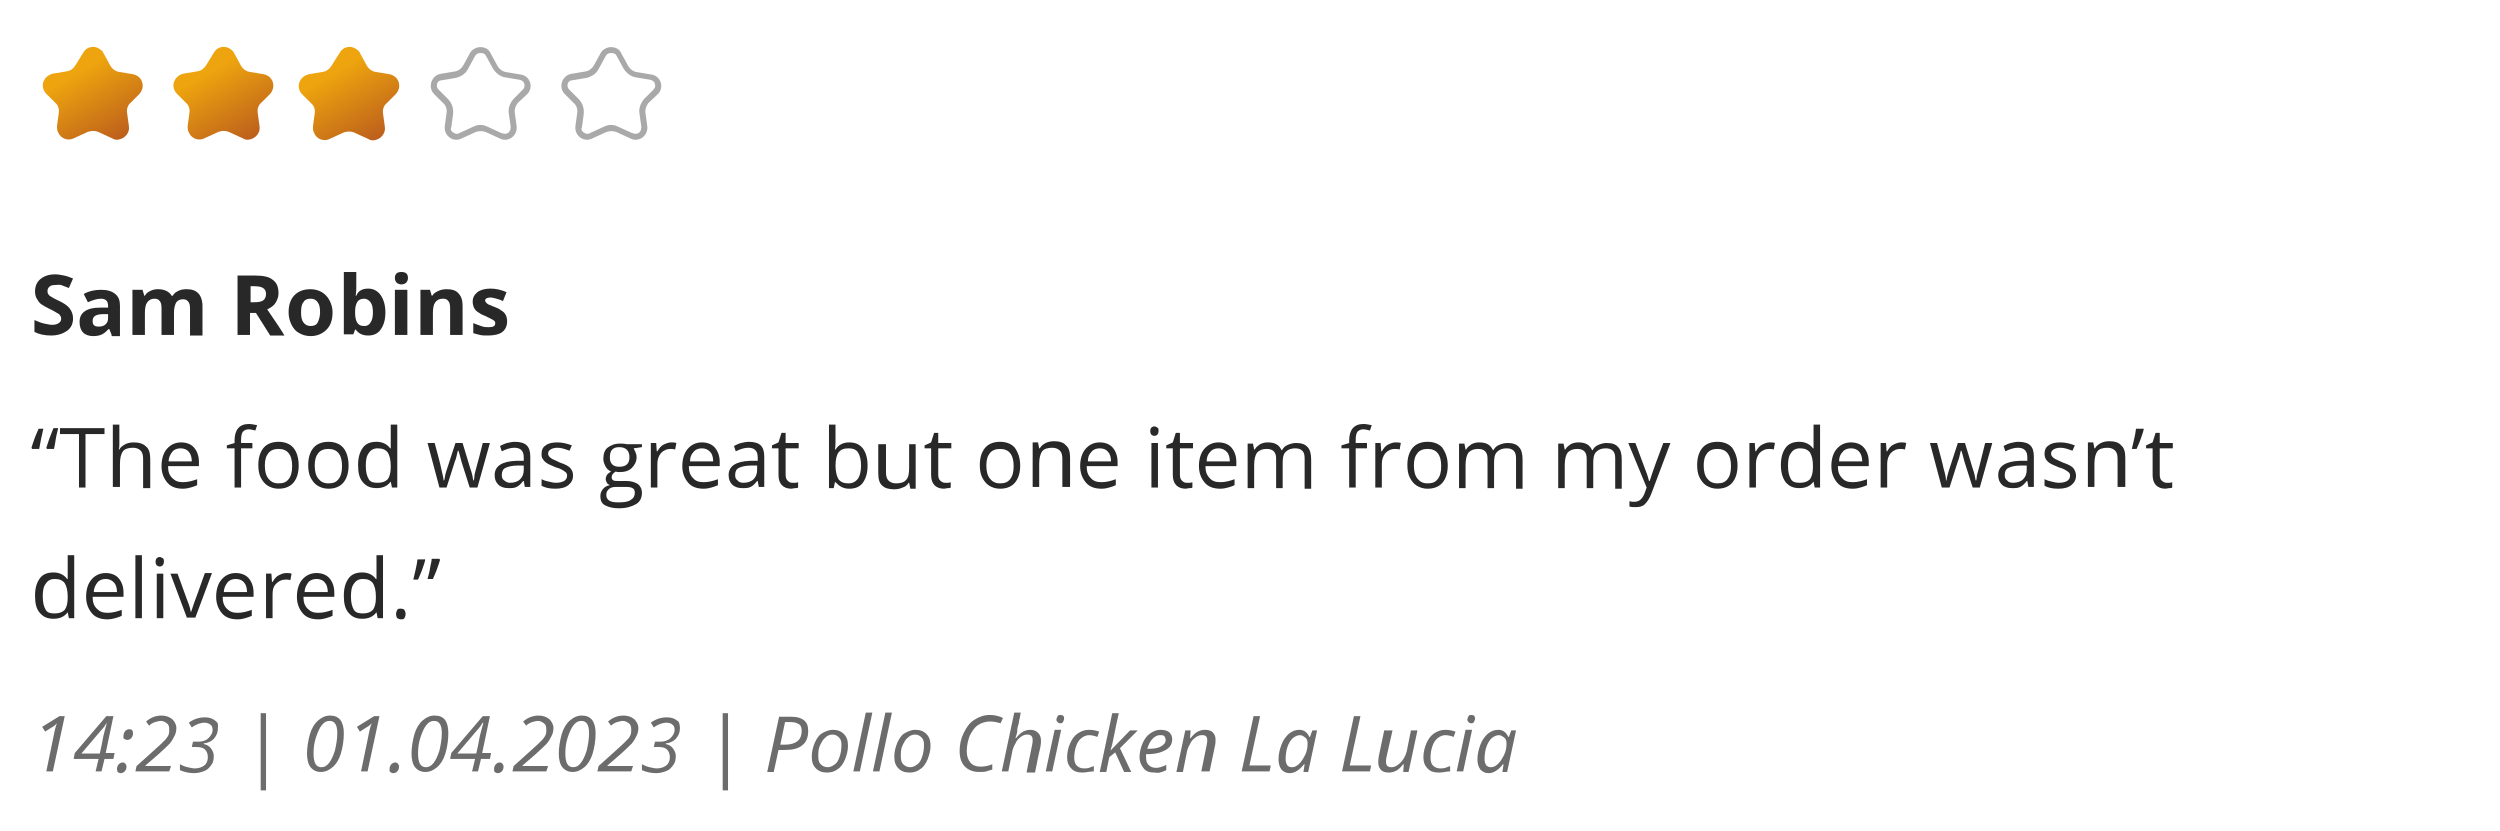 <?xml version="1.0" encoding="UTF-8"?> <svg xmlns="http://www.w3.org/2000/svg" xmlns:xlink="http://www.w3.org/1999/xlink" version="1.1" id="Layer_1" x="0px" y="0px" viewBox="0 0 421 140" style="enable-background:new 0 0 421 140;" xml:space="preserve"> <style type="text/css"> .st0{enable-background:new ;} .st1{fill:#282828;} .st2{fill:#6C6C6C;} .st3{fill:none;} .st4{fill:#A9A9A9;} .st5{fill:url(#Polygon_7_00000171721531244131701280000009067070372332430271_);} .st6{fill:url(#Polygon_10_00000067939612239107107830000010829319505327233720_);} .st7{fill:url(#Polygon_11_00000149379052396980488780000008367236244983720608_);} </style> <g class="st0"> <path class="st1" d="M5.4,75.6l-0.1-0.2c0.1-0.4,0.3-0.9,0.5-1.5s0.5-1.2,0.7-1.7h0.8c-0.3,1.2-0.5,2.3-0.7,3.4H5.4z M7.9,75.6 l-0.1-0.2c0.3-1,0.7-2.1,1.2-3.3h0.8c-0.1,0.5-0.3,1.1-0.4,1.8c-0.1,0.7-0.2,1.2-0.3,1.7H7.9z"></path> <path class="st1" d="M14.5,82.1h-1.2v-9h-3.2v-1h7.5v1h-3.2V82.1z"></path> <path class="st1" d="M24.1,82.1v-4.8c0-0.6-0.1-1.1-0.4-1.4s-0.7-0.5-1.3-0.5c-0.8,0-1.4,0.2-1.7,0.6s-0.5,1.1-0.5,2.1v3.9H19V71.5 h1.1v3.2c0,0.4,0,0.7-0.1,1h0.1c0.2-0.4,0.5-0.6,1-0.9c0.4-0.2,0.9-0.3,1.4-0.3c0.9,0,1.6,0.2,2.1,0.7c0.5,0.4,0.7,1.1,0.7,2.1v4.9 H24.1z"></path> <path class="st1" d="M30.8,82.3c-1.1,0-2-0.3-2.6-1s-1-1.6-1-2.8c0-1.2,0.3-2.2,0.9-2.9s1.4-1.1,2.4-1.1c0.9,0,1.7,0.3,2.2,0.9 c0.5,0.6,0.8,1.4,0.8,2.4v0.7h-5.2c0,0.9,0.2,1.5,0.7,2s1,0.7,1.8,0.7c0.8,0,1.6-0.2,2.4-0.5v1c-0.4,0.2-0.8,0.3-1.1,0.4 C31.7,82.2,31.3,82.3,30.8,82.3z M30.4,75.5c-0.6,0-1.1,0.2-1.4,0.6s-0.6,0.9-0.6,1.6h3.9c0-0.7-0.2-1.3-0.5-1.6 C31.5,75.7,31,75.5,30.4,75.5z"></path> <path class="st1" d="M42.5,75.5h-1.9v6.6h-1.1v-6.6h-1.3V75l1.3-0.4v-0.4c0-1.8,0.8-2.8,2.4-2.8c0.4,0,0.9,0.1,1.4,0.2l-0.3,0.9 c-0.4-0.1-0.8-0.2-1.1-0.2c-0.4,0-0.7,0.1-1,0.4c-0.2,0.3-0.3,0.7-0.3,1.4v0.5h1.9V75.5z"></path> <path class="st1" d="M50.3,78.4c0,1.2-0.3,2.2-0.9,2.9c-0.6,0.7-1.5,1-2.5,1c-0.7,0-1.3-0.2-1.8-0.5s-0.9-0.8-1.2-1.4 s-0.4-1.3-0.4-2.1c0-1.2,0.3-2.2,0.9-2.9c0.6-0.7,1.5-1,2.5-1c1,0,1.9,0.3,2.5,1S50.3,77.2,50.3,78.4z M44.6,78.4 c0,1,0.2,1.7,0.6,2.2s0.9,0.8,1.7,0.8s1.3-0.2,1.7-0.7c0.4-0.5,0.6-1.2,0.6-2.2c0-1-0.2-1.7-0.6-2.2c-0.4-0.5-1-0.7-1.7-0.7 c-0.7,0-1.3,0.2-1.7,0.7S44.6,77.4,44.6,78.4z"></path> <path class="st1" d="M58.7,78.4c0,1.2-0.3,2.2-0.9,2.9c-0.6,0.7-1.5,1-2.5,1c-0.7,0-1.3-0.2-1.8-0.5s-0.9-0.8-1.2-1.4 s-0.4-1.3-0.4-2.1c0-1.2,0.3-2.2,0.9-2.9c0.6-0.7,1.5-1,2.5-1c1,0,1.9,0.3,2.5,1S58.7,77.2,58.7,78.4z M53,78.4 c0,1,0.2,1.7,0.6,2.2s0.9,0.8,1.7,0.8s1.3-0.2,1.7-0.7c0.4-0.5,0.6-1.2,0.6-2.2c0-1-0.2-1.7-0.6-2.2c-0.4-0.5-1-0.7-1.7-0.7 c-0.7,0-1.3,0.2-1.7,0.7S53,77.4,53,78.4z"></path> <path class="st1" d="M65.8,81.1L65.8,81.1c-0.6,0.8-1.4,1.1-2.4,1.1c-1,0-1.7-0.3-2.3-1s-0.8-1.6-0.8-2.9s0.3-2.2,0.8-2.9 s1.3-1,2.3-1c1,0,1.8,0.4,2.3,1.1h0.1l0-0.5l0-0.5v-3h1.1v10.6H66L65.8,81.1z M63.6,81.3c0.8,0,1.3-0.2,1.7-0.6 c0.3-0.4,0.5-1.1,0.5-2v-0.2c0-1.1-0.2-1.8-0.5-2.3c-0.4-0.5-0.9-0.7-1.7-0.7c-0.7,0-1.2,0.3-1.5,0.8c-0.4,0.5-0.5,1.2-0.5,2.2 c0,1,0.2,1.7,0.5,2.2S62.9,81.3,63.6,81.3z"></path> <path class="st1" d="M79.1,82.1l-1.4-4.4c-0.1-0.3-0.2-0.9-0.5-1.8h-0.1c-0.2,0.8-0.3,1.4-0.5,1.8l-1.4,4.4H74l-2-7.5h1.2 c0.5,1.9,0.9,3.3,1.1,4.3s0.4,1.6,0.4,2h0.1c0.1-0.3,0.1-0.6,0.2-1c0.1-0.4,0.2-0.7,0.3-1l1.4-4.3h1.2l1.3,4.3 c0.3,0.8,0.4,1.4,0.5,2h0.1c0-0.2,0.1-0.4,0.1-0.8s0.6-2.2,1.4-5.5h1.2l-2.1,7.5H79.1z"></path> <path class="st1" d="M88.4,82.1l-0.2-1.1h-0.1c-0.4,0.5-0.7,0.8-1.1,1c-0.4,0.2-0.8,0.2-1.4,0.2c-0.7,0-1.3-0.2-1.7-0.6 s-0.6-0.9-0.6-1.6c0-1.5,1.2-2.3,3.6-2.4l1.3,0v-0.5c0-0.6-0.1-1-0.4-1.3c-0.3-0.3-0.7-0.4-1.2-0.4c-0.6,0-1.3,0.2-2.1,0.6 l-0.3-0.9c0.4-0.2,0.8-0.4,1.2-0.5s0.9-0.2,1.3-0.2c0.9,0,1.6,0.2,2,0.6s0.6,1,0.6,1.9v5.1H88.4z M85.9,81.3c0.7,0,1.3-0.2,1.7-0.6 s0.6-0.9,0.6-1.6v-0.7l-1.1,0c-0.9,0-1.6,0.2-2,0.4c-0.4,0.2-0.6,0.6-0.6,1.2c0,0.4,0.1,0.7,0.4,0.9S85.4,81.3,85.9,81.3z"></path> <path class="st1" d="M96.5,80.1c0,0.7-0.3,1.2-0.8,1.6s-1.2,0.6-2.2,0.6c-1,0-1.8-0.2-2.3-0.5v-1.1c0.4,0.2,0.7,0.3,1.2,0.4 s0.8,0.2,1.2,0.2c0.6,0,1-0.1,1.4-0.3c0.3-0.2,0.5-0.5,0.5-0.9c0-0.3-0.1-0.5-0.4-0.7c-0.3-0.2-0.7-0.5-1.5-0.7 c-0.7-0.3-1.2-0.5-1.5-0.7c-0.3-0.2-0.5-0.4-0.7-0.7s-0.2-0.5-0.2-0.9c0-0.6,0.2-1.1,0.7-1.4c0.5-0.4,1.2-0.5,2-0.5 c0.8,0,1.6,0.2,2.4,0.5l-0.4,0.9c-0.8-0.3-1.4-0.5-2-0.5c-0.5,0-0.9,0.1-1.2,0.3s-0.4,0.4-0.4,0.7c0,0.2,0.1,0.4,0.2,0.5 s0.3,0.3,0.5,0.4s0.7,0.3,1.3,0.6c0.9,0.3,1.5,0.6,1.8,1S96.5,79.6,96.5,80.1z"></path> <path class="st1" d="M108.1,74.6v0.7l-1.4,0.2c0.1,0.2,0.2,0.4,0.3,0.6c0.1,0.3,0.2,0.5,0.2,0.9c0,0.7-0.3,1.3-0.8,1.8 s-1.2,0.7-2.1,0.7c-0.2,0-0.4,0-0.6-0.1c-0.5,0.3-0.7,0.6-0.7,1c0,0.2,0.1,0.4,0.3,0.5c0.2,0.1,0.5,0.1,0.9,0.1h1.3 c0.8,0,1.4,0.2,1.9,0.5c0.4,0.3,0.7,0.8,0.7,1.5c0,0.8-0.3,1.5-1,1.9c-0.7,0.4-1.6,0.7-2.9,0.7c-1,0-1.7-0.2-2.3-0.5 s-0.8-0.9-0.8-1.5c0-0.5,0.1-0.8,0.4-1.2s0.7-0.6,1.2-0.7c-0.2-0.1-0.4-0.2-0.5-0.4s-0.2-0.4-0.2-0.6c0-0.3,0.1-0.5,0.2-0.7 s0.4-0.4,0.7-0.6c-0.4-0.2-0.7-0.4-0.9-0.8s-0.4-0.8-0.4-1.3c0-0.8,0.2-1.5,0.7-1.9c0.5-0.4,1.2-0.7,2.1-0.7c0.4,0,0.7,0,1.1,0.1 H108.1z M102.1,83.4c0,0.4,0.2,0.7,0.5,0.9s0.8,0.3,1.5,0.3c1,0,1.7-0.1,2.1-0.4c0.5-0.3,0.7-0.7,0.7-1.2c0-0.4-0.1-0.7-0.4-0.8 c-0.3-0.2-0.7-0.2-1.4-0.2h-1.4c-0.5,0-0.9,0.1-1.2,0.4S102.1,82.9,102.1,83.4z M102.7,77c0,0.5,0.1,0.9,0.4,1.2s0.7,0.4,1.2,0.4 c1.1,0,1.7-0.5,1.7-1.6c0-1.1-0.6-1.7-1.7-1.7c-0.5,0-0.9,0.1-1.2,0.4S102.7,76.5,102.7,77z"></path> <path class="st1" d="M113,74.5c0.3,0,0.6,0,0.9,0.1l-0.2,1.1c-0.3-0.1-0.6-0.1-0.8-0.1c-0.6,0-1.1,0.2-1.6,0.7 c-0.4,0.5-0.6,1.1-0.6,1.8v4h-1.1v-7.5h0.9l0.1,1.4h0.1c0.3-0.5,0.6-0.9,1-1.1S112.6,74.5,113,74.5z"></path> <path class="st1" d="M118.5,82.3c-1.1,0-2-0.3-2.6-1c-0.6-0.7-1-1.6-1-2.8c0-1.2,0.3-2.2,0.9-2.9c0.6-0.7,1.4-1.1,2.4-1.1 c0.9,0,1.7,0.3,2.2,0.9c0.5,0.6,0.8,1.4,0.8,2.4v0.7h-5.2c0,0.9,0.2,1.5,0.7,2c0.4,0.5,1,0.7,1.8,0.7c0.8,0,1.6-0.2,2.4-0.5v1 c-0.4,0.2-0.8,0.3-1.1,0.4C119.4,82.2,119,82.3,118.5,82.3z M118.2,75.5c-0.6,0-1.1,0.2-1.4,0.6c-0.4,0.4-0.6,0.9-0.6,1.6h3.9 c0-0.7-0.2-1.3-0.5-1.6C119.2,75.7,118.8,75.5,118.2,75.5z"></path> <path class="st1" d="M127.8,82.1l-0.2-1.1h-0.1c-0.4,0.5-0.7,0.8-1.1,1c-0.4,0.2-0.8,0.2-1.4,0.2c-0.7,0-1.3-0.2-1.7-0.6 c-0.4-0.4-0.6-0.9-0.6-1.6c0-1.5,1.2-2.3,3.6-2.4l1.3,0v-0.5c0-0.6-0.1-1-0.4-1.3c-0.3-0.3-0.7-0.4-1.2-0.4c-0.6,0-1.3,0.2-2.1,0.6 l-0.3-0.9c0.4-0.2,0.8-0.4,1.2-0.5c0.4-0.1,0.9-0.2,1.3-0.2c0.9,0,1.6,0.2,2,0.6c0.4,0.4,0.6,1,0.6,1.9v5.1H127.8z M125.2,81.3 c0.7,0,1.3-0.2,1.7-0.6c0.4-0.4,0.6-0.9,0.6-1.6v-0.7l-1.1,0c-0.9,0-1.6,0.2-2,0.4c-0.4,0.2-0.6,0.6-0.6,1.2c0,0.4,0.1,0.7,0.4,0.9 C124.4,81.2,124.8,81.3,125.2,81.3z"></path> <path class="st1" d="M133.4,81.3c0.2,0,0.4,0,0.6,0c0.2,0,0.3-0.1,0.4-0.1v0.9c-0.1,0.1-0.3,0.1-0.5,0.1c-0.2,0-0.5,0.1-0.6,0.1 c-1.4,0-2.2-0.8-2.2-2.3v-4.5H130V75l1.1-0.5l0.5-1.6h0.7v1.7h2.2v0.9h-2.2v4.4c0,0.5,0.1,0.8,0.3,1S133,81.3,133.4,81.3z"></path> <path class="st1" d="M143,74.5c1,0,1.7,0.3,2.3,1c0.5,0.7,0.8,1.6,0.8,2.9s-0.3,2.2-0.8,2.9c-0.5,0.7-1.3,1-2.3,1 c-0.5,0-0.9-0.1-1.3-0.3c-0.4-0.2-0.7-0.5-1-0.8h-0.1l-0.2,1h-0.8V71.5h1.1v2.6c0,0.6,0,1.1-0.1,1.6h0.1 C141.2,74.9,142,74.5,143,74.5z M142.9,75.5c-0.8,0-1.3,0.2-1.7,0.7c-0.3,0.4-0.5,1.2-0.5,2.2s0.2,1.8,0.5,2.3 c0.4,0.5,0.9,0.7,1.7,0.7c0.7,0,1.2-0.3,1.6-0.8c0.3-0.5,0.5-1.2,0.5-2.2c0-1-0.2-1.7-0.5-2.2S143.6,75.5,142.9,75.5z"></path> <path class="st1" d="M149.2,74.6v4.9c0,0.6,0.1,1.1,0.4,1.4s0.7,0.5,1.3,0.5c0.8,0,1.4-0.2,1.7-0.6c0.4-0.4,0.5-1.1,0.5-2.1v-3.9 h1.1v7.5h-0.9l-0.2-1h-0.1c-0.2,0.4-0.6,0.7-1,0.8c-0.4,0.2-0.9,0.3-1.4,0.3c-0.9,0-1.6-0.2-2-0.6c-0.5-0.4-0.7-1.1-0.7-2.1v-4.9 H149.2z"></path> <path class="st1" d="M159.1,81.3c0.2,0,0.4,0,0.6,0c0.2,0,0.3-0.1,0.4-0.1v0.9c-0.1,0.1-0.3,0.1-0.5,0.1c-0.2,0-0.5,0.1-0.6,0.1 c-1.4,0-2.2-0.8-2.2-2.3v-4.5h-1.1V75l1.1-0.5l0.5-1.6h0.7v1.7h2.2v0.9h-2.2v4.4c0,0.5,0.1,0.8,0.3,1S158.8,81.3,159.1,81.3z"></path> <path class="st1" d="M171.8,78.4c0,1.2-0.3,2.2-0.9,2.9c-0.6,0.7-1.5,1-2.5,1c-0.7,0-1.3-0.2-1.8-0.5s-0.9-0.8-1.2-1.4 s-0.4-1.3-0.4-2.1c0-1.2,0.3-2.2,0.9-2.9c0.6-0.7,1.5-1,2.5-1c1,0,1.9,0.3,2.5,1C171.5,76.3,171.8,77.2,171.8,78.4z M166.1,78.4 c0,1,0.2,1.7,0.6,2.2s0.9,0.8,1.7,0.8s1.3-0.2,1.7-0.7c0.4-0.5,0.6-1.2,0.6-2.2c0-1-0.2-1.7-0.6-2.2c-0.4-0.5-1-0.7-1.7-0.7 c-0.7,0-1.3,0.2-1.7,0.7S166.1,77.4,166.1,78.4z"></path> <path class="st1" d="M178.9,82.1v-4.8c0-0.6-0.1-1.1-0.4-1.4s-0.7-0.5-1.3-0.5c-0.8,0-1.4,0.2-1.7,0.6s-0.5,1.1-0.5,2.1v3.9h-1.1 v-7.5h0.9l0.2,1h0.1c0.2-0.4,0.6-0.7,1-0.9c0.4-0.2,0.9-0.3,1.4-0.3c0.9,0,1.6,0.2,2,0.7c0.5,0.4,0.7,1.1,0.7,2.1v4.9H178.9z"></path> <path class="st1" d="M185.5,82.3c-1.1,0-2-0.3-2.6-1c-0.6-0.7-1-1.6-1-2.8c0-1.2,0.3-2.2,0.9-2.9c0.6-0.7,1.4-1.1,2.4-1.1 c0.9,0,1.7,0.3,2.2,0.9c0.5,0.6,0.8,1.4,0.8,2.4v0.7h-5.2c0,0.9,0.2,1.5,0.7,2c0.4,0.5,1,0.7,1.8,0.7c0.8,0,1.6-0.2,2.4-0.5v1 c-0.4,0.2-0.8,0.3-1.1,0.4C186.5,82.2,186,82.3,185.5,82.3z M185.2,75.5c-0.6,0-1.1,0.2-1.4,0.6c-0.4,0.4-0.6,0.9-0.6,1.6h3.9 c0-0.7-0.2-1.3-0.5-1.6C186.3,75.7,185.8,75.5,185.2,75.5z"></path> <path class="st1" d="M193.7,72.6c0-0.3,0.1-0.5,0.2-0.6c0.1-0.1,0.3-0.2,0.5-0.2c0.2,0,0.3,0.1,0.5,0.2s0.2,0.3,0.2,0.6 s-0.1,0.4-0.2,0.6c-0.1,0.1-0.3,0.2-0.5,0.2c-0.2,0-0.4-0.1-0.5-0.2C193.8,73.1,193.7,72.9,193.7,72.6z M195,82.1h-1.1v-7.5h1.1 V82.1z"></path> <path class="st1" d="M199.8,81.3c0.2,0,0.4,0,0.6,0c0.2,0,0.3-0.1,0.4-0.1v0.9c-0.1,0.1-0.3,0.1-0.5,0.1c-0.2,0-0.5,0.1-0.6,0.1 c-1.4,0-2.2-0.8-2.2-2.3v-4.5h-1.1V75l1.1-0.5l0.5-1.6h0.7v1.7h2.2v0.9h-2.2v4.4c0,0.5,0.1,0.8,0.3,1S199.4,81.3,199.8,81.3z"></path> <path class="st1" d="M205.5,82.3c-1.1,0-2-0.3-2.6-1c-0.6-0.7-1-1.6-1-2.8c0-1.2,0.3-2.2,0.9-2.9c0.6-0.7,1.4-1.1,2.4-1.1 c0.9,0,1.7,0.3,2.2,0.9c0.5,0.6,0.8,1.4,0.8,2.4v0.7h-5.2c0,0.9,0.2,1.5,0.7,2c0.4,0.5,1,0.7,1.8,0.7c0.8,0,1.6-0.2,2.4-0.5v1 c-0.4,0.2-0.8,0.3-1.1,0.4C206.4,82.2,206,82.3,205.5,82.3z M205.2,75.5c-0.6,0-1.1,0.2-1.4,0.6c-0.4,0.4-0.6,0.9-0.6,1.6h3.9 c0-0.7-0.2-1.3-0.5-1.6C206.2,75.7,205.8,75.5,205.2,75.5z"></path> <path class="st1" d="M219.7,82.1v-4.9c0-0.6-0.1-1-0.4-1.3c-0.3-0.3-0.7-0.4-1.2-0.4c-0.7,0-1.2,0.2-1.6,0.6s-0.5,1-0.5,1.9v4.2 h-1.1v-4.9c0-0.6-0.1-1-0.4-1.3c-0.3-0.3-0.7-0.4-1.2-0.4c-0.7,0-1.2,0.2-1.6,0.6c-0.3,0.4-0.5,1.1-0.5,2.1v3.9h-1.1v-7.5h0.9 l0.2,1h0.1c0.2-0.4,0.5-0.6,0.9-0.9c0.4-0.2,0.8-0.3,1.3-0.3c1.2,0,1.9,0.4,2.3,1.3h0.1c0.2-0.4,0.5-0.7,1-0.9s0.9-0.3,1.4-0.3 c0.8,0,1.5,0.2,1.9,0.7c0.4,0.4,0.6,1.1,0.6,2.1v4.9H219.7z"></path> <path class="st1" d="M230.2,75.5h-1.9v6.6h-1.1v-6.6h-1.3V75l1.3-0.4v-0.4c0-1.8,0.8-2.8,2.4-2.8c0.4,0,0.9,0.1,1.4,0.2l-0.3,0.9 c-0.4-0.1-0.8-0.2-1.1-0.2c-0.4,0-0.7,0.1-1,0.4c-0.2,0.3-0.3,0.7-0.3,1.4v0.5h1.9V75.5z"></path> <path class="st1" d="M235,74.5c0.3,0,0.6,0,0.9,0.1l-0.2,1.1c-0.3-0.1-0.6-0.1-0.8-0.1c-0.6,0-1.1,0.2-1.6,0.7 c-0.4,0.5-0.6,1.1-0.6,1.8v4h-1.1v-7.5h0.9l0.1,1.4h0.1c0.3-0.5,0.6-0.9,1-1.1S234.5,74.5,235,74.5z"></path> <path class="st1" d="M243.8,78.4c0,1.2-0.3,2.2-0.9,2.9c-0.6,0.7-1.5,1-2.5,1c-0.7,0-1.3-0.2-1.8-0.5s-0.9-0.8-1.2-1.4 s-0.4-1.3-0.4-2.1c0-1.2,0.3-2.2,0.9-2.9c0.6-0.7,1.5-1,2.5-1c1,0,1.9,0.3,2.5,1C243.5,76.3,243.8,77.2,243.8,78.4z M238.1,78.4 c0,1,0.2,1.7,0.6,2.2s0.9,0.8,1.7,0.8s1.3-0.2,1.7-0.7c0.4-0.5,0.6-1.2,0.6-2.2c0-1-0.2-1.7-0.6-2.2c-0.4-0.5-1-0.7-1.7-0.7 c-0.7,0-1.3,0.2-1.7,0.7S238.1,77.4,238.1,78.4z"></path> <path class="st1" d="M255.3,82.1v-4.9c0-0.6-0.1-1-0.4-1.3c-0.3-0.3-0.7-0.4-1.2-0.4c-0.7,0-1.2,0.2-1.6,0.6s-0.5,1-0.5,1.9v4.2 h-1.1v-4.9c0-0.6-0.1-1-0.4-1.3c-0.3-0.3-0.7-0.4-1.2-0.4c-0.7,0-1.2,0.2-1.6,0.6c-0.3,0.4-0.5,1.1-0.5,2.1v3.9h-1.1v-7.5h0.9 l0.2,1h0.1c0.2-0.4,0.5-0.6,0.9-0.9c0.4-0.2,0.8-0.3,1.3-0.3c1.2,0,1.9,0.4,2.3,1.3h0.1c0.2-0.4,0.5-0.7,1-0.9s0.9-0.3,1.4-0.3 c0.8,0,1.5,0.2,1.9,0.7c0.4,0.4,0.6,1.1,0.6,2.1v4.9H255.3z"></path> <path class="st1" d="M272,82.1v-4.9c0-0.6-0.1-1-0.4-1.3c-0.3-0.3-0.7-0.4-1.2-0.4c-0.7,0-1.2,0.2-1.6,0.6s-0.5,1-0.5,1.9v4.2h-1.1 v-4.9c0-0.6-0.1-1-0.4-1.3c-0.3-0.3-0.7-0.4-1.2-0.4c-0.7,0-1.2,0.2-1.6,0.6c-0.3,0.4-0.5,1.1-0.5,2.1v3.9h-1.1v-7.5h0.9l0.2,1h0.1 c0.2-0.4,0.5-0.6,0.9-0.9c0.4-0.2,0.8-0.3,1.3-0.3c1.2,0,1.9,0.4,2.3,1.3h0.1c0.2-0.4,0.5-0.7,1-0.9s0.9-0.3,1.4-0.3 c0.8,0,1.5,0.2,1.9,0.7c0.4,0.4,0.6,1.1,0.6,2.1v4.9H272z"></path> <path class="st1" d="M274.2,74.6h1.2l1.6,4.3c0.4,1,0.6,1.7,0.7,2.1h0.1c0.1-0.2,0.2-0.6,0.4-1.2c0.2-0.6,0.8-2.3,1.9-5.2h1.2 l-3.2,8.5c-0.3,0.8-0.7,1.4-1.1,1.8c-0.4,0.4-0.9,0.5-1.6,0.5c-0.3,0-0.7,0-1-0.1v-0.9c0.3,0.1,0.5,0.1,0.8,0.1 c0.8,0,1.3-0.4,1.7-1.3l0.4-1.1L274.2,74.6z"></path> <path class="st1" d="M292.6,78.4c0,1.2-0.3,2.2-0.9,2.9c-0.6,0.7-1.5,1-2.5,1c-0.7,0-1.3-0.2-1.8-0.5s-0.9-0.8-1.2-1.4 s-0.4-1.3-0.4-2.1c0-1.2,0.3-2.2,0.9-2.9c0.6-0.7,1.5-1,2.5-1c1,0,1.9,0.3,2.5,1C292.3,76.3,292.6,77.2,292.6,78.4z M286.9,78.4 c0,1,0.2,1.7,0.6,2.2s0.9,0.8,1.7,0.8s1.3-0.2,1.7-0.7c0.4-0.5,0.6-1.2,0.6-2.2c0-1-0.2-1.7-0.6-2.2c-0.4-0.5-1-0.7-1.7-0.7 c-0.7,0-1.3,0.2-1.7,0.7S286.9,77.4,286.9,78.4z"></path> <path class="st1" d="M298,74.5c0.3,0,0.6,0,0.9,0.1l-0.2,1.1c-0.3-0.1-0.6-0.1-0.8-0.1c-0.6,0-1.1,0.2-1.6,0.7 c-0.4,0.5-0.6,1.1-0.6,1.8v4h-1.1v-7.5h0.9l0.1,1.4h0.1c0.3-0.5,0.6-0.9,1-1.1S297.5,74.5,298,74.5z"></path> <path class="st1" d="M305.4,81.1L305.4,81.1c-0.6,0.8-1.4,1.1-2.4,1.1c-1,0-1.7-0.3-2.3-1c-0.5-0.7-0.8-1.6-0.8-2.9 s0.3-2.2,0.8-2.9s1.3-1,2.3-1c1,0,1.8,0.4,2.3,1.1h0.1l0-0.5l0-0.5v-3h1.1v10.6h-0.9L305.4,81.1z M303.1,81.3 c0.8,0,1.3-0.2,1.7-0.6c0.3-0.4,0.5-1.1,0.5-2v-0.2c0-1.1-0.2-1.8-0.5-2.3c-0.4-0.5-0.9-0.7-1.7-0.7c-0.7,0-1.2,0.3-1.5,0.8 c-0.4,0.5-0.5,1.2-0.5,2.2c0,1,0.2,1.7,0.5,2.2S302.4,81.3,303.1,81.3z"></path> <path class="st1" d="M312,82.3c-1.1,0-2-0.3-2.6-1c-0.6-0.7-1-1.6-1-2.8c0-1.2,0.3-2.2,0.9-2.9c0.6-0.7,1.4-1.1,2.4-1.1 c0.9,0,1.7,0.3,2.2,0.9c0.5,0.6,0.8,1.4,0.8,2.4v0.7h-5.2c0,0.9,0.2,1.5,0.7,2c0.4,0.5,1,0.7,1.8,0.7c0.8,0,1.6-0.2,2.4-0.5v1 c-0.4,0.2-0.8,0.3-1.1,0.4C313,82.2,312.5,82.3,312,82.3z M311.7,75.5c-0.6,0-1.1,0.2-1.4,0.6c-0.4,0.4-0.6,0.9-0.6,1.6h3.9 c0-0.7-0.2-1.3-0.5-1.6C312.8,75.7,312.3,75.5,311.7,75.5z"></path> <path class="st1" d="M320.1,74.5c0.3,0,0.6,0,0.9,0.1l-0.2,1.1c-0.3-0.1-0.6-0.1-0.8-0.1c-0.6,0-1.1,0.2-1.6,0.7 c-0.4,0.5-0.6,1.1-0.6,1.8v4h-1.1v-7.5h0.9l0.1,1.4h0.1c0.3-0.5,0.6-0.9,1-1.1S319.7,74.5,320.1,74.5z"></path> <path class="st1" d="M332.2,82.1l-1.4-4.4c-0.1-0.3-0.2-0.9-0.5-1.8h-0.1c-0.2,0.8-0.3,1.4-0.5,1.8l-1.4,4.4h-1.3l-2-7.5h1.2 c0.5,1.9,0.9,3.3,1.1,4.3c0.3,1,0.4,1.6,0.4,2h0.1c0-0.3,0.1-0.6,0.2-1c0.1-0.4,0.2-0.7,0.3-1l1.4-4.3h1.2l1.3,4.3 c0.3,0.8,0.4,1.4,0.5,2h0.1c0-0.2,0.1-0.4,0.1-0.8c0.1-0.3,0.6-2.2,1.4-5.5h1.2l-2.1,7.5H332.2z"></path> <path class="st1" d="M341.6,82.1l-0.2-1.1h-0.1c-0.4,0.5-0.7,0.8-1.1,1c-0.4,0.2-0.8,0.2-1.4,0.2c-0.7,0-1.3-0.2-1.7-0.6 c-0.4-0.4-0.6-0.9-0.6-1.6c0-1.5,1.2-2.3,3.6-2.4l1.3,0v-0.5c0-0.6-0.1-1-0.4-1.3c-0.3-0.3-0.7-0.4-1.2-0.4c-0.6,0-1.3,0.2-2.1,0.6 l-0.3-0.9c0.4-0.2,0.8-0.4,1.2-0.5c0.4-0.1,0.9-0.2,1.3-0.2c0.9,0,1.6,0.2,2,0.6c0.4,0.4,0.6,1,0.6,1.9v5.1H341.6z M339,81.3 c0.7,0,1.3-0.2,1.7-0.6c0.4-0.4,0.6-0.9,0.6-1.6v-0.7l-1.1,0c-0.9,0-1.6,0.2-2,0.4c-0.4,0.2-0.6,0.6-0.6,1.2c0,0.4,0.1,0.7,0.4,0.9 C338.2,81.2,338.6,81.3,339,81.3z"></path> <path class="st1" d="M349.6,80.1c0,0.7-0.3,1.2-0.8,1.6s-1.2,0.6-2.2,0.6c-1,0-1.8-0.2-2.3-0.5v-1.1c0.4,0.2,0.7,0.3,1.2,0.4 c0.4,0.1,0.8,0.2,1.2,0.2c0.6,0,1-0.1,1.4-0.3c0.3-0.2,0.5-0.5,0.5-0.9c0-0.3-0.1-0.5-0.4-0.7c-0.3-0.2-0.7-0.5-1.5-0.7 c-0.7-0.3-1.2-0.5-1.5-0.7c-0.3-0.2-0.5-0.4-0.7-0.7c-0.1-0.2-0.2-0.5-0.2-0.9c0-0.6,0.2-1.1,0.7-1.4c0.5-0.4,1.2-0.5,2-0.5 c0.8,0,1.6,0.2,2.4,0.5l-0.4,0.9c-0.8-0.3-1.4-0.5-2-0.5c-0.5,0-0.9,0.1-1.2,0.3s-0.4,0.4-0.4,0.7c0,0.2,0.1,0.4,0.2,0.5 c0.1,0.1,0.3,0.3,0.5,0.4s0.7,0.3,1.3,0.6c0.9,0.3,1.5,0.6,1.8,1C349.4,79.2,349.6,79.6,349.6,80.1z"></path> <path class="st1" d="M356.6,82.1v-4.8c0-0.6-0.1-1.1-0.4-1.4s-0.7-0.5-1.3-0.5c-0.8,0-1.4,0.2-1.7,0.6s-0.5,1.1-0.5,2.1v3.9h-1.1 v-7.5h0.9l0.2,1h0.1c0.2-0.4,0.6-0.7,1-0.9c0.4-0.2,0.9-0.3,1.4-0.3c0.9,0,1.6,0.2,2,0.7c0.5,0.4,0.7,1.1,0.7,2.1v4.9H356.6z"></path> <path class="st1" d="M360.9,72.1l0.1,0.2c-0.1,0.5-0.3,1-0.5,1.6c-0.2,0.6-0.5,1.2-0.7,1.7H359c0.3-1.3,0.6-2.4,0.7-3.4H360.9z"></path> <path class="st1" d="M364.8,81.3c0.2,0,0.4,0,0.6,0c0.2,0,0.3-0.1,0.4-0.1v0.9c-0.1,0.1-0.3,0.1-0.5,0.1c-0.2,0-0.5,0.1-0.6,0.1 c-1.4,0-2.2-0.8-2.2-2.3v-4.5h-1.1V75l1.1-0.5l0.5-1.6h0.7v1.7h2.2v0.9h-2.2v4.4c0,0.5,0.1,0.8,0.3,1S364.5,81.3,364.8,81.3z"></path> </g> <g class="st0"> <path class="st1" d="M11.4,103.1L11.4,103.1c-0.6,0.8-1.4,1.1-2.4,1.1c-1,0-1.7-0.3-2.3-1s-0.8-1.6-0.8-2.9s0.3-2.2,0.8-2.9 s1.3-1,2.3-1c1,0,1.8,0.4,2.3,1.1h0.1l0-0.5l0-0.5v-3h1.1v10.6h-0.9L11.4,103.1z M9.2,103.3c0.8,0,1.3-0.2,1.7-0.6 c0.3-0.4,0.5-1.1,0.5-2v-0.2c0-1.1-0.2-1.8-0.5-2.3c-0.4-0.5-0.9-0.7-1.7-0.7c-0.7,0-1.2,0.3-1.5,0.8c-0.4,0.5-0.5,1.2-0.5,2.2 c0,1,0.2,1.7,0.5,2.2S8.5,103.3,9.2,103.3z"></path> <path class="st1" d="M18.1,104.3c-1.1,0-2-0.3-2.6-1s-1-1.6-1-2.8c0-1.2,0.3-2.2,0.9-2.9s1.4-1.1,2.4-1.1c0.9,0,1.7,0.3,2.2,0.9 c0.5,0.6,0.8,1.4,0.8,2.4v0.7h-5.2c0,0.9,0.2,1.5,0.7,2s1,0.7,1.8,0.7c0.8,0,1.6-0.2,2.4-0.5v1c-0.4,0.2-0.8,0.3-1.1,0.4 C19,104.2,18.6,104.3,18.1,104.3z M17.8,97.5c-0.6,0-1.1,0.2-1.4,0.6s-0.6,0.9-0.6,1.6h3.9c0-0.7-0.2-1.3-0.5-1.6 C18.8,97.7,18.4,97.5,17.8,97.5z"></path> <path class="st1" d="M23.9,104.1h-1.1V93.5h1.1V104.1z"></path> <path class="st1" d="M26.2,94.6c0-0.3,0.1-0.5,0.2-0.6c0.1-0.1,0.3-0.2,0.5-0.2c0.2,0,0.3,0.1,0.5,0.2s0.2,0.3,0.2,0.6 s-0.1,0.4-0.2,0.6c-0.1,0.1-0.3,0.2-0.5,0.2c-0.2,0-0.4-0.1-0.5-0.2C26.3,95.1,26.2,94.9,26.2,94.6z M27.5,104.1h-1.1v-7.5h1.1 V104.1z"></path> <path class="st1" d="M31.5,104.1l-2.8-7.5h1.2l1.6,4.4c0.4,1,0.6,1.7,0.6,2h0.1c0.1-0.2,0.2-0.7,0.5-1.5c0.3-0.8,0.9-2.4,1.8-5h1.2 l-2.8,7.5H31.5z"></path> <path class="st1" d="M40,104.3c-1.1,0-2-0.3-2.6-1s-1-1.6-1-2.8c0-1.2,0.3-2.2,0.9-2.9s1.4-1.1,2.4-1.1c0.9,0,1.7,0.3,2.2,0.9 c0.5,0.6,0.8,1.4,0.8,2.4v0.7h-5.2c0,0.9,0.2,1.5,0.7,2s1,0.7,1.8,0.7c0.8,0,1.6-0.2,2.4-0.5v1c-0.4,0.2-0.8,0.3-1.1,0.4 C41,104.2,40.5,104.3,40,104.3z M39.7,97.5c-0.6,0-1.1,0.2-1.4,0.6s-0.6,0.9-0.6,1.6h3.9c0-0.7-0.2-1.3-0.5-1.6 C40.8,97.7,40.3,97.5,39.7,97.5z"></path> <path class="st1" d="M48.2,96.5c0.3,0,0.6,0,0.9,0.1l-0.2,1.1c-0.3-0.1-0.6-0.1-0.8-0.1c-0.6,0-1.1,0.2-1.6,0.7s-0.6,1.1-0.6,1.8v4 h-1.1v-7.5h0.9l0.1,1.4h0.1c0.3-0.5,0.6-0.9,1-1.1S47.7,96.5,48.2,96.5z"></path> <path class="st1" d="M53.6,104.3c-1.1,0-2-0.3-2.6-1s-1-1.6-1-2.8c0-1.2,0.3-2.2,0.9-2.9s1.4-1.1,2.4-1.1c0.9,0,1.7,0.3,2.2,0.9 c0.5,0.6,0.8,1.4,0.8,2.4v0.7h-5.2c0,0.9,0.2,1.5,0.7,2s1,0.7,1.8,0.7c0.8,0,1.6-0.2,2.4-0.5v1c-0.4,0.2-0.8,0.3-1.1,0.4 C54.6,104.2,54.1,104.3,53.6,104.3z M53.3,97.5c-0.6,0-1.1,0.2-1.4,0.6s-0.6,0.9-0.6,1.6h3.9c0-0.7-0.2-1.3-0.5-1.6 C54.4,97.7,53.9,97.5,53.3,97.5z"></path> <path class="st1" d="M63.4,103.1L63.4,103.1c-0.6,0.8-1.4,1.1-2.4,1.1c-1,0-1.7-0.3-2.3-1s-0.8-1.6-0.8-2.9s0.3-2.2,0.8-2.9 s1.3-1,2.3-1c1,0,1.8,0.4,2.3,1.1h0.1l0-0.5l0-0.5v-3h1.1v10.6h-0.9L63.4,103.1z M61.1,103.3c0.8,0,1.3-0.2,1.7-0.6 c0.3-0.4,0.5-1.1,0.5-2v-0.2c0-1.1-0.2-1.8-0.5-2.3c-0.4-0.5-0.9-0.7-1.7-0.7c-0.7,0-1.2,0.3-1.5,0.8c-0.4,0.5-0.5,1.2-0.5,2.2 c0,1,0.2,1.7,0.5,2.2S60.5,103.3,61.1,103.3z"></path> <path class="st1" d="M66.7,103.4c0-0.3,0.1-0.5,0.2-0.7c0.1-0.2,0.3-0.2,0.6-0.2c0.3,0,0.5,0.1,0.6,0.2c0.1,0.2,0.2,0.4,0.2,0.7 c0,0.3-0.1,0.5-0.2,0.7s-0.4,0.2-0.6,0.2c-0.2,0-0.4-0.1-0.6-0.2C66.8,104,66.7,103.7,66.7,103.4z"></path> <path class="st1" d="M71.5,94.1l0.1,0.2c-0.1,0.5-0.3,1-0.5,1.6c-0.2,0.6-0.5,1.2-0.7,1.7h-0.8c0.3-1.3,0.6-2.4,0.7-3.4H71.5z M74,94.1l0.1,0.2c-0.1,0.4-0.3,0.9-0.5,1.5s-0.5,1.2-0.7,1.7h-0.9c0.1-0.5,0.3-1,0.4-1.7s0.3-1.3,0.3-1.7H74z"></path> </g> <g class="st0"> <path class="st2" d="M8.9,129.9H7.8l1.2-5.8c0.2-1.1,0.4-1.9,0.6-2.3c-0.2,0.2-0.5,0.5-0.9,0.7l-1.1,0.7l-0.5-0.8l2.9-1.8h0.9 L8.9,129.9z"></path> <path class="st2" d="M19.1,127.8h-1.5l-0.5,2.1h-1l0.5-2.1h-4.2l0.2-1l5.3-6.2h1.2l-1.3,6.2h1.5L19.1,127.8z M16.8,126.9 c0.2-0.9,0.4-1.7,0.5-2.4s0.4-1.6,0.7-2.8H18c-0.1,0.1-0.2,0.3-0.4,0.6c-0.2,0.3-0.4,0.5-0.5,0.6l-3.4,4H16.8z"></path> <path class="st2" d="M19.7,129.5c0-0.3,0.1-0.6,0.3-0.8c0.2-0.2,0.4-0.3,0.7-0.3c0.2,0,0.3,0.1,0.4,0.2c0.1,0.1,0.2,0.3,0.2,0.5 c0,0.3-0.1,0.6-0.3,0.8s-0.4,0.3-0.7,0.3c-0.2,0-0.3-0.1-0.5-0.2C19.8,129.9,19.7,129.7,19.7,129.5z M20.8,123.9 c0-0.3,0.1-0.6,0.3-0.8s0.4-0.3,0.7-0.3c0.4,0,0.6,0.2,0.6,0.7c0,0.3-0.1,0.6-0.3,0.8c-0.2,0.2-0.4,0.3-0.7,0.3 c-0.2,0-0.3-0.1-0.5-0.2S20.8,124.1,20.8,123.9z"></path> <path class="st2" d="M28.5,129.9h-5.7L23,129l3-2.7c0.4-0.4,0.8-0.7,1.1-1c0.3-0.3,0.6-0.6,0.8-0.8c0.2-0.3,0.4-0.5,0.5-0.8 c0.1-0.3,0.1-0.5,0.1-0.9c0-0.4-0.1-0.8-0.4-1c-0.3-0.2-0.6-0.4-1-0.4c-0.3,0-0.6,0.1-1,0.2c-0.3,0.1-0.7,0.3-1,0.6l-0.5-0.7 c0.8-0.7,1.7-1,2.6-1c0.7,0,1.3,0.2,1.8,0.6c0.4,0.4,0.7,0.9,0.7,1.5c0,0.5-0.1,0.9-0.3,1.3c-0.2,0.4-0.4,0.8-0.8,1.3 c-0.4,0.4-1,1-1.9,1.8l-2.2,1.9v0.1h4.3L28.5,129.9z"></path> <path class="st2" d="M36.7,122.6c0,0.7-0.2,1.2-0.6,1.7s-1,0.8-1.8,0.9v0.1c0.5,0.1,0.9,0.3,1.2,0.7s0.5,0.8,0.5,1.3 c0,0.6-0.1,1.1-0.4,1.5s-0.6,0.8-1.1,1c-0.5,0.2-1.1,0.4-1.8,0.4c-0.9,0-1.7-0.2-2.4-0.5v-1c0.4,0.2,0.8,0.4,1.3,0.5 s0.8,0.2,1.2,0.2c0.7,0,1.2-0.2,1.6-0.5c0.4-0.3,0.6-0.8,0.6-1.4c0-0.6-0.2-1-0.5-1.3c-0.3-0.3-0.8-0.4-1.4-0.4h-0.8l0.2-0.9h0.9 c0.7,0,1.3-0.2,1.7-0.6s0.7-0.8,0.7-1.4c0-0.4-0.1-0.7-0.4-0.9s-0.6-0.3-1-0.3c-0.3,0-0.7,0.1-1,0.2s-0.7,0.3-1.1,0.6l-0.5-0.8 c0.8-0.6,1.7-0.9,2.7-0.9c0.8,0,1.3,0.2,1.8,0.6S36.7,122,36.7,122.6z"></path> <path class="st2" d="M43.9,120.1h0.9v13h-0.9V120.1z"></path> <path class="st2" d="M57.9,123.5c0,1.2-0.2,2.4-0.5,3.4c-0.3,1-0.8,1.8-1.4,2.3c-0.6,0.5-1.2,0.8-2,0.8c-0.7,0-1.3-0.3-1.7-0.8 c-0.4-0.5-0.6-1.3-0.6-2.3c0-1.1,0.2-2.2,0.5-3.3c0.3-1,0.8-1.8,1.4-2.3c0.6-0.5,1.2-0.8,2-0.8C57.1,120.5,57.9,121.5,57.9,123.5z M55.5,121.4c-0.5,0-0.9,0.2-1.3,0.7c-0.4,0.5-0.7,1.2-1,2.1c-0.3,0.9-0.4,1.8-0.4,2.7c0,0.7,0.1,1.3,0.3,1.7 c0.2,0.4,0.6,0.6,1,0.6c0.5,0,0.9-0.2,1.3-0.7s0.7-1.2,1-2.1c0.2-0.9,0.4-1.9,0.4-2.9C56.8,122.1,56.4,121.4,55.5,121.4z"></path> <path class="st2" d="M61.9,129.9h-1.1l1.2-5.8c0.2-1.1,0.4-1.9,0.6-2.3c-0.2,0.2-0.5,0.5-0.9,0.7l-1.1,0.7l-0.5-0.8l2.9-1.8h0.9 L61.9,129.9z"></path> <path class="st2" d="M65.6,129.5c0-0.3,0.1-0.6,0.3-0.8c0.2-0.2,0.4-0.3,0.7-0.3c0.2,0,0.3,0.1,0.4,0.2c0.1,0.1,0.2,0.3,0.2,0.5 c0,0.3-0.1,0.6-0.3,0.8s-0.4,0.3-0.7,0.3c-0.2,0-0.3-0.1-0.5-0.2C65.6,129.9,65.6,129.7,65.6,129.5z"></path> <path class="st2" d="M75.5,123.5c0,1.2-0.2,2.4-0.5,3.4c-0.3,1-0.8,1.8-1.4,2.3c-0.6,0.5-1.2,0.8-2,0.8c-0.7,0-1.3-0.3-1.7-0.8 c-0.4-0.5-0.6-1.3-0.6-2.3c0-1.1,0.2-2.2,0.5-3.3c0.3-1,0.8-1.8,1.4-2.3c0.6-0.5,1.2-0.8,2-0.8C74.8,120.5,75.5,121.5,75.5,123.5z M73.1,121.4c-0.5,0-0.9,0.2-1.3,0.7c-0.4,0.5-0.7,1.2-1,2.1c-0.3,0.9-0.4,1.8-0.4,2.7c0,0.7,0.1,1.3,0.3,1.7 c0.2,0.4,0.6,0.6,1,0.6c0.5,0,0.9-0.2,1.3-0.7s0.7-1.2,1-2.1c0.2-0.9,0.4-1.9,0.4-2.9C74.4,122.1,74,121.4,73.1,121.4z"></path> <path class="st2" d="M82.5,127.8h-1.5l-0.5,2.1h-1l0.5-2.1h-4.2l0.2-1l5.3-6.2h1.2l-1.3,6.2h1.5L82.5,127.8z M80.2,126.9 c0.2-0.9,0.4-1.7,0.5-2.4s0.4-1.6,0.7-2.8h-0.1c-0.1,0.1-0.2,0.3-0.4,0.6c-0.2,0.3-0.4,0.5-0.5,0.6l-3.4,4H80.2z"></path> <path class="st2" d="M83.2,129.5c0-0.3,0.1-0.6,0.3-0.8c0.2-0.2,0.4-0.3,0.7-0.3c0.2,0,0.3,0.1,0.4,0.2c0.1,0.1,0.2,0.3,0.2,0.5 c0,0.3-0.1,0.6-0.3,0.8s-0.4,0.3-0.7,0.3c-0.2,0-0.3-0.1-0.5-0.2C83.2,129.9,83.2,129.7,83.2,129.5z"></path> <path class="st2" d="M92,129.9h-5.7l0.2-0.9l3-2.7c0.4-0.4,0.8-0.7,1.1-1c0.3-0.3,0.6-0.6,0.8-0.8c0.2-0.3,0.4-0.5,0.5-0.8 c0.1-0.3,0.1-0.5,0.1-0.9c0-0.4-0.1-0.8-0.4-1c-0.3-0.2-0.6-0.4-1-0.4c-0.3,0-0.6,0.1-1,0.2c-0.3,0.1-0.7,0.3-1,0.6l-0.5-0.7 c0.8-0.7,1.7-1,2.6-1c0.7,0,1.3,0.2,1.8,0.6c0.4,0.4,0.7,0.9,0.7,1.5c0,0.5-0.1,0.9-0.3,1.3c-0.2,0.4-0.4,0.8-0.8,1.3 c-0.4,0.4-1,1-1.9,1.8l-2.2,1.9v0.1h4.3L92,129.9z"></path> <path class="st2" d="M100.3,123.5c0,1.2-0.2,2.4-0.5,3.4c-0.3,1-0.8,1.8-1.4,2.3c-0.6,0.5-1.2,0.8-2,0.8c-0.7,0-1.3-0.3-1.7-0.8 c-0.4-0.5-0.6-1.3-0.6-2.3c0-1.1,0.2-2.2,0.5-3.3c0.3-1,0.8-1.8,1.4-2.3c0.6-0.5,1.2-0.8,2-0.8C99.5,120.5,100.3,121.5,100.3,123.5 z M97.9,121.4c-0.5,0-0.9,0.2-1.3,0.7c-0.4,0.5-0.7,1.2-1,2.1c-0.3,0.9-0.4,1.8-0.4,2.7c0,0.7,0.1,1.3,0.3,1.7 c0.2,0.4,0.6,0.6,1,0.6c0.5,0,0.9-0.2,1.3-0.7s0.7-1.2,1-2.1c0.2-0.9,0.4-1.9,0.4-2.9C99.2,122.1,98.8,121.4,97.9,121.4z"></path> <path class="st2" d="M106.3,129.9h-5.7l0.2-0.9l3-2.7c0.4-0.4,0.8-0.7,1.1-1c0.3-0.3,0.6-0.6,0.8-0.8s0.4-0.5,0.5-0.8 c0.1-0.3,0.1-0.5,0.1-0.9c0-0.4-0.1-0.8-0.4-1c-0.3-0.2-0.6-0.4-1-0.4c-0.3,0-0.6,0.1-1,0.2c-0.3,0.1-0.7,0.3-1,0.6l-0.5-0.7 c0.8-0.7,1.7-1,2.6-1c0.7,0,1.3,0.2,1.8,0.6c0.4,0.4,0.7,0.9,0.7,1.5c0,0.5-0.1,0.9-0.3,1.3c-0.2,0.4-0.4,0.8-0.8,1.3 c-0.4,0.4-1,1-1.9,1.8l-2.2,1.9v0.1h4.3L106.3,129.9z"></path> <path class="st2" d="M114.5,122.6c0,0.7-0.2,1.2-0.6,1.7s-1,0.8-1.8,0.9v0.1c0.5,0.1,0.9,0.3,1.2,0.7c0.3,0.4,0.5,0.8,0.5,1.3 c0,0.6-0.1,1.1-0.4,1.5s-0.6,0.8-1.1,1c-0.5,0.2-1.1,0.4-1.8,0.4c-0.9,0-1.7-0.2-2.4-0.5v-1c0.4,0.2,0.8,0.4,1.3,0.5 s0.8,0.2,1.2,0.2c0.7,0,1.2-0.2,1.6-0.5c0.4-0.3,0.6-0.8,0.6-1.4c0-0.6-0.2-1-0.5-1.3c-0.3-0.3-0.8-0.4-1.4-0.4h-0.8l0.2-0.9h0.9 c0.7,0,1.3-0.2,1.7-0.6s0.7-0.8,0.7-1.4c0-0.4-0.1-0.7-0.4-0.9c-0.2-0.2-0.6-0.3-1-0.3c-0.3,0-0.7,0.1-1,0.2 c-0.3,0.1-0.7,0.3-1.1,0.6l-0.5-0.8c0.8-0.6,1.7-0.9,2.7-0.9c0.8,0,1.3,0.2,1.8,0.6C114.3,121.4,114.5,122,114.5,122.6z"></path> <path class="st2" d="M121.7,120.1h0.9v13h-0.9V120.1z"></path> <path class="st2" d="M136.1,123.1c0,1-0.3,1.9-1,2.4c-0.7,0.6-1.7,0.8-3.1,0.8h-0.9l-0.8,3.7h-1.1l2-9.3h2.1c0.9,0,1.6,0.2,2.1,0.6 C135.9,121.7,136.1,122.3,136.1,123.1z M131.4,125.4h0.8c0.9,0,1.6-0.2,2.1-0.6c0.5-0.4,0.7-1,0.7-1.7c0-0.5-0.1-0.9-0.4-1.1 c-0.3-0.2-0.7-0.4-1.4-0.4h-1L131.4,125.4z"></path> <path class="st2" d="M140.2,122.9c0.8,0,1.4,0.2,1.9,0.7c0.5,0.5,0.7,1.1,0.7,2c0,0.8-0.2,1.5-0.5,2.3c-0.3,0.7-0.7,1.3-1.2,1.6 c-0.5,0.4-1.1,0.6-1.8,0.6c-0.8,0-1.4-0.2-1.9-0.7c-0.5-0.5-0.7-1.1-0.7-2c0-0.8,0.2-1.6,0.5-2.3c0.3-0.7,0.7-1.3,1.2-1.6 S139.6,122.9,140.2,122.9z M141.7,125.4c0-0.5-0.1-0.9-0.4-1.2s-0.6-0.5-1.1-0.5c-0.5,0-0.9,0.2-1.2,0.5c-0.4,0.3-0.6,0.7-0.9,1.3 s-0.3,1.2-0.3,1.9c0,0.6,0.1,1,0.4,1.3s0.7,0.5,1.2,0.5c0.4,0,0.8-0.2,1.2-0.5c0.4-0.3,0.6-0.7,0.8-1.3 C141.6,126.8,141.7,126.2,141.7,125.4z"></path> <path class="st2" d="M144.8,129.9h-1.1l2.1-9.9h1.1L144.8,129.9z"></path> <path class="st2" d="M148.1,129.9h-1.1l2.1-9.9h1.1L148.1,129.9z"></path> <path class="st2" d="M154.1,122.9c0.8,0,1.4,0.2,1.9,0.7c0.5,0.5,0.7,1.1,0.7,2c0,0.8-0.2,1.5-0.5,2.3c-0.3,0.7-0.7,1.3-1.2,1.6 c-0.5,0.4-1.1,0.6-1.8,0.6c-0.8,0-1.4-0.2-1.9-0.7c-0.5-0.5-0.7-1.1-0.7-2c0-0.8,0.2-1.6,0.5-2.3c0.3-0.7,0.7-1.3,1.2-1.6 S153.5,122.9,154.1,122.9z M155.6,125.4c0-0.5-0.1-0.9-0.4-1.2s-0.6-0.5-1.1-0.5c-0.5,0-0.9,0.2-1.2,0.5c-0.4,0.3-0.6,0.7-0.9,1.3 s-0.3,1.2-0.3,1.9c0,0.6,0.1,1,0.4,1.3s0.7,0.5,1.2,0.5c0.4,0,0.8-0.2,1.2-0.5c0.4-0.3,0.6-0.7,0.8-1.3 C155.5,126.8,155.6,126.2,155.6,125.4z"></path> <path class="st2" d="M166.7,121.5c-0.7,0-1.4,0.2-2,0.6s-1,1-1.4,1.8c-0.3,0.8-0.5,1.7-0.5,2.6c0,0.8,0.2,1.4,0.6,1.9 c0.4,0.5,1,0.7,1.7,0.7c0.6,0,1.3-0.1,2-0.4v0.9c-0.4,0.1-0.7,0.2-1,0.3s-0.7,0.1-1.2,0.1c-1,0-1.8-0.3-2.4-0.9s-0.9-1.5-0.9-2.6 c0-1.1,0.2-2.1,0.7-3.1s1-1.7,1.8-2.2c0.8-0.5,1.6-0.8,2.6-0.8c0.8,0,1.6,0.2,2.2,0.5l-0.4,0.9 C167.8,121.6,167.3,121.5,166.7,121.5z"></path> <path class="st2" d="M172.9,129.9l0.9-4.4c0.1-0.4,0.1-0.7,0.1-0.9c0-0.6-0.3-0.9-0.9-0.9c-0.4,0-0.7,0.1-1.1,0.4s-0.7,0.6-0.9,1.1 c-0.3,0.5-0.5,1-0.6,1.7l-0.6,3h-1.1l2.1-9.9h1.1c-0.1,0.3-0.1,0.7-0.2,1c-0.1,0.3-0.1,0.7-0.2,1c-0.1,0.3-0.2,0.7-0.2,1.1 s-0.2,0.8-0.3,1.2h0.1c0.4-0.5,0.8-0.9,1.2-1.1c0.4-0.2,0.8-0.3,1.2-0.3c0.6,0,1,0.2,1.3,0.5s0.5,0.7,0.5,1.3c0,0.3,0,0.6-0.1,1.1 c-0.2,0.8-0.5,2.2-0.9,4.3H172.9z"></path> <path class="st2" d="M177.2,129.9h-1.1l1.5-7h1.1L177.2,129.9z M177.9,121.2c0-0.2,0.1-0.4,0.2-0.6s0.3-0.2,0.5-0.2 c0.4,0,0.6,0.2,0.6,0.6c0,0.2-0.1,0.4-0.2,0.6s-0.3,0.2-0.5,0.2c-0.2,0-0.3-0.1-0.4-0.2S177.9,121.4,177.9,121.2z"></path> <path class="st2" d="M182.3,130.1c-0.8,0-1.5-0.2-1.9-0.7c-0.5-0.5-0.7-1.1-0.7-1.9c0-0.8,0.2-1.6,0.5-2.3s0.7-1.3,1.3-1.7 c0.6-0.4,1.2-0.6,1.9-0.6c0.6,0,1.1,0.1,1.7,0.3l-0.3,0.9c-0.5-0.2-1-0.3-1.4-0.3c-0.5,0-0.9,0.2-1.3,0.5c-0.4,0.3-0.7,0.8-0.9,1.4 c-0.2,0.6-0.3,1.2-0.3,1.9c0,0.5,0.1,1,0.4,1.3s0.7,0.5,1.2,0.5c0.3,0,0.6,0,0.9-0.1c0.3-0.1,0.5-0.2,0.8-0.3v0.9 C183.5,129.9,182.9,130.1,182.3,130.1z"></path> <path class="st2" d="M187,126.4l3.3-3.4h1.3l-3,3l1.9,4h-1.2l-1.5-3.3l-1,0.8l-0.5,2.5h-1.1l2.1-9.9h1.1c-0.3,1.4-0.6,2.7-0.8,3.8 S187.2,125.8,187,126.4L187,126.4z"></path> <path class="st2" d="M194.4,130.1c-0.8,0-1.4-0.2-1.8-0.7c-0.4-0.5-0.7-1.1-0.7-1.9c0-0.8,0.2-1.6,0.5-2.3c0.3-0.7,0.7-1.3,1.3-1.7 s1.1-0.6,1.7-0.6c0.6,0,1.1,0.1,1.5,0.4c0.3,0.3,0.5,0.7,0.5,1.2c0,0.8-0.4,1.4-1.1,1.8s-1.7,0.7-3,0.7H193l0,0.5 c0,0.6,0.1,1,0.4,1.3c0.3,0.3,0.7,0.5,1.2,0.5c0.3,0,0.5,0,0.8-0.1s0.6-0.2,1-0.4v0.9c-0.4,0.2-0.7,0.3-1.1,0.4 S194.8,130.1,194.4,130.1z M195.3,123.8c-0.4,0-0.8,0.2-1.2,0.6c-0.4,0.4-0.7,1-0.9,1.7h0.1c1,0,1.7-0.1,2.2-0.4 c0.5-0.3,0.8-0.6,0.8-1.1c0-0.2-0.1-0.4-0.2-0.6S195.6,123.8,195.3,123.8z"></path> <path class="st2" d="M202.3,129.9l0.9-4.4c0.1-0.4,0.1-0.7,0.1-0.9c0-0.3-0.1-0.5-0.2-0.6c-0.2-0.2-0.4-0.2-0.7-0.2 c-0.4,0-0.7,0.1-1.1,0.4s-0.7,0.6-0.9,1.1c-0.3,0.5-0.5,1-0.6,1.7l-0.6,3h-1.1l1.5-7h0.9l-0.1,1.3h0.1c0.4-0.5,0.8-0.9,1.2-1.1 s0.8-0.3,1.2-0.3c0.5,0,1,0.1,1.3,0.4c0.3,0.3,0.5,0.7,0.5,1.2c0,0.3,0,0.7-0.1,1.1l-0.9,4.3H202.3z"></path> <path class="st2" d="M209.1,129.9l2-9.3h1.1l-1.8,8.3h3.6l-0.2,1H209.1z"></path> <path class="st2" d="M218.8,122.9c0.4,0,0.7,0.1,1,0.3c0.3,0.2,0.5,0.5,0.7,0.9h0.1l0.4-1.1h0.8l-1.5,7h-0.8l0.2-1.3h-0.1 c-0.8,1-1.6,1.5-2.4,1.5c-0.6,0-1-0.2-1.4-0.6c-0.3-0.4-0.5-1-0.5-1.7c0-0.9,0.2-1.7,0.5-2.5c0.3-0.8,0.7-1.3,1.2-1.8 C217.6,123.1,218.2,122.9,218.8,122.9z M217.6,129.2c0.4,0,0.8-0.2,1.2-0.6s0.7-0.9,1-1.5c0.3-0.6,0.4-1.3,0.4-1.9 c0-0.4-0.1-0.8-0.4-1s-0.5-0.4-0.9-0.4c-0.4,0-0.8,0.2-1.2,0.5c-0.4,0.4-0.7,0.9-0.9,1.5c-0.2,0.6-0.3,1.3-0.3,2 c0,0.5,0.1,0.8,0.3,1.1C217,129.1,217.2,129.2,217.6,129.2z"></path> <path class="st2" d="M226,129.9l2-9.3h1.1l-1.8,8.3h3.6l-0.2,1H226z"></path> <path class="st2" d="M234.5,123l-1,4.4c-0.1,0.4-0.1,0.7-0.1,0.9c0,0.6,0.3,0.9,0.9,0.9c0.4,0,0.7-0.1,1.1-0.4 c0.4-0.3,0.7-0.6,1-1.1c0.3-0.5,0.5-1,0.6-1.7l0.6-3h1.1l-1.5,7h-0.9l0.1-1.3h-0.1c-0.4,0.5-0.8,0.9-1.2,1.1 c-0.4,0.2-0.8,0.3-1.2,0.3c-0.5,0-1-0.1-1.3-0.4s-0.5-0.7-0.5-1.3c0-0.3,0-0.6,0.1-1.1l0.9-4.3H234.5z"></path> <path class="st2" d="M242.3,130.1c-0.8,0-1.5-0.2-1.9-0.7c-0.5-0.5-0.7-1.1-0.7-1.9c0-0.8,0.2-1.6,0.5-2.3s0.7-1.3,1.3-1.7 c0.6-0.4,1.2-0.6,1.9-0.6c0.6,0,1.1,0.1,1.7,0.3l-0.3,0.9c-0.5-0.2-1-0.3-1.4-0.3c-0.5,0-0.9,0.2-1.3,0.5c-0.4,0.3-0.7,0.8-0.9,1.4 c-0.2,0.6-0.3,1.2-0.3,1.9c0,0.5,0.1,1,0.4,1.3s0.7,0.5,1.2,0.5c0.3,0,0.6,0,0.9-0.1c0.3-0.1,0.5-0.2,0.8-0.3v0.9 C243.6,129.9,243,130.1,242.3,130.1z"></path> <path class="st2" d="M246.4,129.9h-1.1l1.5-7h1.1L246.4,129.9z M247.1,121.2c0-0.2,0.1-0.4,0.2-0.6s0.3-0.2,0.5-0.2 c0.4,0,0.6,0.2,0.6,0.6c0,0.2-0.1,0.4-0.2,0.6s-0.3,0.2-0.5,0.2c-0.2,0-0.3-0.1-0.4-0.2S247.1,121.4,247.1,121.2z"></path> <path class="st2" d="M252.3,122.9c0.4,0,0.7,0.1,1,0.3c0.3,0.2,0.5,0.5,0.7,0.9h0.1l0.4-1.1h0.8l-1.5,7h-0.8l0.2-1.3h-0.1 c-0.8,1-1.6,1.5-2.4,1.5c-0.6,0-1-0.2-1.4-0.6c-0.3-0.4-0.5-1-0.5-1.7c0-0.9,0.2-1.7,0.5-2.5c0.3-0.8,0.7-1.3,1.2-1.8 C251.1,123.1,251.7,122.9,252.3,122.9z M251.1,129.2c0.4,0,0.8-0.2,1.2-0.6s0.7-0.9,1-1.5c0.3-0.6,0.4-1.3,0.4-1.9 c0-0.4-0.1-0.8-0.4-1s-0.5-0.4-0.9-0.4c-0.4,0-0.8,0.2-1.2,0.5c-0.4,0.4-0.7,0.9-0.9,1.5c-0.2,0.6-0.3,1.3-0.3,2 c0,0.5,0.1,0.8,0.3,1.1C250.5,129.1,250.8,129.2,251.1,129.2z"></path> </g> <g id="Polygon_4" transform="translate(105 17.734)"> <path class="st3" d="M-3.8-8.8c0.5-1,1.8-1.3,2.7-0.7c0.3,0.2,0.6,0.4,0.7,0.7l1.2,2.2c0.3,0.5,0.8,0.9,1.4,1l2.4,0.4 C5.8-5.1,6.5-4.1,6.3-3C6.3-2.6,6.1-2.2,5.8-1.9L4.2-0.4C3.8,0.1,3.6,0.7,3.7,1.3L4,3.5c0.2,1.1-0.6,2.1-1.7,2.3 c-0.4,0.1-0.8,0-1.1-0.2l-2.4-1.1c-0.5-0.2-1.1-0.2-1.7,0l-2.4,1.1c-1,0.5-2.2,0-2.6-1c-0.2-0.3-0.2-0.7-0.2-1.1l0.3-2.2 c0.1-0.6-0.1-1.3-0.6-1.7l-1.5-1.5c-0.8-0.8-0.8-2,0-2.8C-9.6-5-9.2-5.2-8.8-5.3l2.4-0.4c0.6-0.1,1.1-0.5,1.4-1L-3.8-8.8z"></path> <path class="st4" d="M-2.1-8.8c-0.2,0-0.6,0-0.9,0.5l-1.2,2.2c-0.4,0.8-1.2,1.3-2.1,1.5l-2.4,0.4C-9-4.2-9.3-4-9.4-3.6 c-0.1,0.4,0,0.7,0.3,1l1.5,1.5c0.7,0.7,1,1.6,0.9,2.6l-0.3,2.2C-7.2,4-7,4.3-6.9,4.4c0.2,0.2,0.5,0.4,0.8,0.4c0.1,0,0.3,0,0.4-0.1 l2.4-1.1c0.4-0.2,0.8-0.3,1.2-0.3s0.8,0.1,1.2,0.3l2.4,1.1C1.7,4.7,1.9,4.8,2,4.8c0.3,0,0.6-0.1,0.8-0.4C2.9,4.3,3,4,3,3.6L2.7,1.5 C2.5,0.5,2.9-0.4,3.5-1.1l1.5-1.5c0.3-0.3,0.4-0.6,0.3-1C5.2-4,4.9-4.2,4.5-4.3L2.1-4.7C1.3-4.8,0.5-5.4,0-6.2l-1.2-2.2 C-1.4-8.8-1.9-8.8-2.1-8.8 M-2.1-9.8c0.7,0,1.4,0.3,1.7,1l1.2,2.2c0.3,0.5,0.8,0.9,1.4,1l2.4,0.4C6.3-5,6.9-3,5.8-1.9L4.2-0.4 C3.8,0.1,3.6,0.7,3.7,1.3L4,3.5c0.2,1.6-1.4,2.8-2.8,2.1l-2.4-1.1c-0.5-0.2-1.1-0.2-1.7,0l-2.4,1.1c-1.4,0.7-3-0.5-2.8-2.1l0.3-2.2 c0.1-0.6-0.1-1.3-0.6-1.7l-1.5-1.5C-11-3-10.4-5-8.8-5.3l2.4-0.4c0.6-0.1,1.1-0.5,1.4-1l1.2-2.2C-3.4-9.5-2.7-9.8-2.1-9.8z"></path> </g> <g id="Polygon_25" transform="translate(83 17.734)"> <path class="st3" d="M-3.8-8.8c0.5-1,1.8-1.3,2.7-0.7c0.3,0.2,0.6,0.4,0.7,0.7l1.2,2.2c0.3,0.5,0.8,0.9,1.4,1l2.4,0.4 C5.8-5.1,6.5-4.1,6.3-3C6.3-2.6,6.1-2.2,5.8-1.9L4.2-0.4C3.8,0.1,3.6,0.7,3.7,1.3L4,3.5c0.2,1.1-0.6,2.1-1.7,2.3 c-0.4,0.1-0.8,0-1.1-0.2l-2.4-1.1c-0.5-0.2-1.1-0.2-1.7,0l-2.4,1.1c-1,0.5-2.2,0-2.6-1c-0.2-0.3-0.2-0.7-0.2-1.1l0.3-2.2 c0.1-0.6-0.1-1.3-0.6-1.7l-1.5-1.5c-0.8-0.8-0.8-2,0-2.8C-9.6-5-9.2-5.2-8.8-5.3l2.4-0.4c0.6-0.1,1.1-0.5,1.4-1L-3.8-8.8z"></path> <path class="st4" d="M-2.1-8.8c-0.2,0-0.6,0-0.9,0.5l-1.2,2.2c-0.4,0.8-1.2,1.3-2.1,1.5l-2.4,0.4C-9-4.2-9.3-4-9.4-3.6 c-0.1,0.4,0,0.7,0.3,1l1.5,1.5c0.7,0.7,1,1.6,0.9,2.6l-0.3,2.2C-7.2,4-7,4.3-6.9,4.4c0.2,0.2,0.5,0.4,0.8,0.4c0.1,0,0.3,0,0.4-0.1 l2.4-1.1c0.4-0.2,0.8-0.3,1.2-0.3s0.8,0.1,1.2,0.3l2.4,1.1C1.7,4.7,1.9,4.8,2,4.8c0.3,0,0.6-0.1,0.8-0.4C2.9,4.3,3,4,3,3.6L2.7,1.5 C2.5,0.5,2.9-0.4,3.5-1.1l1.5-1.5c0.3-0.3,0.4-0.6,0.3-1C5.2-4,4.9-4.2,4.5-4.3L2.1-4.7C1.3-4.8,0.5-5.4,0-6.2l-1.2-2.2 C-1.4-8.8-1.9-8.8-2.1-8.8 M-2.1-9.8c0.7,0,1.4,0.3,1.7,1l1.2,2.2c0.3,0.5,0.8,0.9,1.4,1l2.4,0.4C6.3-5,6.9-3,5.8-1.9L4.2-0.4 C3.8,0.1,3.6,0.7,3.7,1.3L4,3.5c0.2,1.6-1.4,2.8-2.8,2.1l-2.4-1.1c-0.5-0.2-1.1-0.2-1.7,0l-2.4,1.1c-1.4,0.7-3-0.5-2.8-2.1l0.3-2.2 c0.1-0.6-0.1-1.3-0.6-1.7l-1.5-1.5C-11-3-10.4-5-8.8-5.3l2.4-0.4c0.6-0.1,1.1-0.5,1.4-1l1.2-2.2C-3.4-9.5-2.7-9.8-2.1-9.8z"></path> </g> <linearGradient id="Polygon_7_00000169546300501776652370000009172289663432462740_" gradientUnits="userSpaceOnUse" x1="154.295" y1="163.946" x2="154.757" y2="163.2" gradientTransform="matrix(16.825 0 0 -15.602 -2560.907 2570.131)"> <stop offset="0" style="stop-color:#EDA40E"></stop> <stop offset="1" style="stop-color:#BA5C1D"></stop> </linearGradient> <path id="Polygon_7" style="fill:url(#Polygon_7_00000169546300501776652370000009172289663432462740_);" d="M36,8.9 c0.5-1,1.8-1.3,2.7-0.7c0.3,0.2,0.6,0.4,0.7,0.7l1.2,2.2c0.3,0.5,0.8,0.9,1.4,1l2.4,0.4c1.1,0.2,1.8,1.2,1.6,2.3 c-0.1,0.4-0.3,0.8-0.6,1.1L44,17.3c-0.5,0.4-0.7,1.1-0.6,1.7l0.3,2.2c0.2,1.1-0.6,2.1-1.7,2.3c-0.4,0.1-0.8,0-1.1-0.2l-2.4-1.1 c-0.5-0.2-1.1-0.2-1.7,0l-2.4,1.1c-1,0.5-2.2,0-2.6-1c-0.2-0.3-0.2-0.7-0.2-1.1l0.3-2.2c0.1-0.6-0.1-1.3-0.6-1.7l-1.5-1.5 c-0.8-0.8-0.8-2,0-2.8c0.3-0.3,0.7-0.5,1.1-0.6l2.4-0.4c0.6-0.1,1.1-0.5,1.4-1L36,8.9z"></path> <linearGradient id="Polygon_10_00000081606805715806556460000013720751894150364826_" gradientUnits="userSpaceOnUse" x1="154.295" y1="163.946" x2="154.757" y2="163.2" gradientTransform="matrix(16.825 0 0 -15.602 -2582.907 2570.131)"> <stop offset="0" style="stop-color:#EDA40E"></stop> <stop offset="1" style="stop-color:#BA5C1D"></stop> </linearGradient> <path id="Polygon_10" style="fill:url(#Polygon_10_00000081606805715806556460000013720751894150364826_);" d="M14,8.9 c0.5-1,1.8-1.3,2.7-0.7c0.3,0.2,0.6,0.4,0.7,0.7l1.2,2.2c0.3,0.5,0.8,0.9,1.4,1l2.4,0.4c1.1,0.2,1.8,1.2,1.6,2.3 c-0.1,0.4-0.3,0.8-0.6,1.1L22,17.3c-0.5,0.4-0.7,1.1-0.6,1.7l0.3,2.2c0.2,1.1-0.6,2.1-1.7,2.3c-0.4,0.1-0.8,0-1.1-0.2l-2.4-1.1 c-0.5-0.2-1.1-0.2-1.7,0l-2.4,1.1c-1,0.5-2.2,0-2.6-1c-0.2-0.3-0.2-0.7-0.2-1.1l0.3-2.2c0.1-0.6-0.1-1.3-0.6-1.7l-1.5-1.5 c-0.8-0.8-0.8-2,0-2.8c0.3-0.3,0.7-0.5,1.1-0.6l2.4-0.4c0.6-0.1,1.1-0.5,1.4-1L14,8.9z"></path> <linearGradient id="Polygon_11_00000145767035811186162500000013425345545353640851_" gradientUnits="userSpaceOnUse" x1="154.295" y1="163.946" x2="154.757" y2="163.2" gradientTransform="matrix(16.825 0 0 -15.602 -2539.709 2570.131)"> <stop offset="0" style="stop-color:#EDA40E"></stop> <stop offset="1" style="stop-color:#BA5C1D"></stop> </linearGradient> <path id="Polygon_11" style="fill:url(#Polygon_11_00000145767035811186162500000013425345545353640851_);" d="M57.2,8.9 c0.5-1,1.8-1.3,2.7-0.7c0.3,0.2,0.6,0.4,0.7,0.7l1.2,2.2c0.3,0.5,0.8,0.9,1.4,1l2.4,0.4c1.1,0.2,1.8,1.2,1.6,2.3 c-0.1,0.4-0.3,0.8-0.6,1.1l-1.5,1.5c-0.5,0.4-0.7,1.1-0.6,1.7l0.3,2.2c0.2,1.1-0.6,2.1-1.7,2.3c-0.4,0.1-0.8,0-1.1-0.2l-2.4-1.1 c-0.5-0.2-1.1-0.2-1.7,0l-2.4,1.1c-1,0.5-2.2,0-2.6-1c-0.2-0.3-0.2-0.7-0.2-1.1l0.3-2.2c0.1-0.6-0.1-1.3-0.6-1.7l-1.5-1.5 c-0.8-0.8-0.8-2,0-2.8c0.3-0.3,0.7-0.5,1.1-0.6l2.4-0.4c0.6-0.1,1.1-0.5,1.4-1L57.2,8.9z"></path> <g class="st0"> <path class="st1" d="M12.3,53.6c0,0.9-0.3,1.6-1,2.1s-1.6,0.8-2.7,0.8c-1.1,0-2-0.2-2.8-0.6v-2c0.7,0.3,1.2,0.5,1.7,0.6 s0.9,0.2,1.3,0.2c0.5,0,0.8-0.1,1.1-0.3s0.4-0.4,0.4-0.8c0-0.2-0.1-0.4-0.2-0.5c-0.1-0.2-0.3-0.3-0.5-0.4s-0.6-0.4-1.3-0.7 c-0.6-0.3-1.1-0.6-1.4-0.8s-0.5-0.6-0.7-0.9s-0.3-0.8-0.3-1.2c0-0.9,0.3-1.6,0.9-2.1s1.4-0.8,2.5-0.8c0.5,0,1,0.1,1.5,0.2 s1,0.3,1.5,0.5l-0.7,1.6c-0.5-0.2-1-0.4-1.3-0.5S9.6,48,9.2,48c-0.4,0-0.7,0.1-0.9,0.3S8,48.7,8,49c0,0.2,0,0.3,0.1,0.5 c0.1,0.1,0.2,0.3,0.4,0.4c0.2,0.1,0.6,0.4,1.3,0.7c0.9,0.4,1.6,0.9,1.9,1.3C12.1,52.4,12.3,53,12.3,53.6z"></path> <path class="st1" d="M18.8,56.4l-0.4-1h-0.1c-0.4,0.4-0.7,0.7-1.1,0.9c-0.4,0.2-0.9,0.3-1.5,0.3c-0.7,0-1.3-0.2-1.7-0.6 s-0.6-1-0.6-1.8c0-0.8,0.3-1.4,0.9-1.8c0.6-0.4,1.4-0.6,2.6-0.6l1.3,0v-0.3c0-0.8-0.4-1.2-1.2-1.2c-0.6,0-1.3,0.2-2.2,0.6l-0.7-1.4 c0.9-0.5,1.9-0.7,2.9-0.7c1,0,1.8,0.2,2.4,0.7s0.8,1.1,0.8,2v5.1H18.8z M18.2,52.9l-0.8,0c-0.6,0-1.1,0.1-1.4,0.3s-0.4,0.5-0.4,0.9 c0,0.6,0.3,0.9,1,0.9c0.5,0,0.9-0.1,1.2-0.4s0.4-0.6,0.4-1.1V52.9z"></path> <path class="st1" d="M29.3,56.4h-2.1v-4.5c0-0.6-0.1-1-0.3-1.2c-0.2-0.3-0.5-0.4-0.9-0.4c-0.5,0-0.9,0.2-1.2,0.6s-0.4,1-0.4,1.9 v3.6h-2.1v-7.6H24l0.3,1h0.1c0.2-0.4,0.5-0.6,0.9-0.8c0.4-0.2,0.8-0.3,1.3-0.3c1.1,0,1.9,0.4,2.3,1.1h0.2c0.2-0.4,0.5-0.6,0.9-0.8 s0.8-0.3,1.4-0.3c0.9,0,1.5,0.2,2,0.7c0.4,0.4,0.7,1.2,0.7,2.1v5h-2.1v-4.5c0-0.6-0.1-1-0.3-1.2c-0.2-0.3-0.5-0.4-0.9-0.4 c-0.5,0-0.9,0.2-1.1,0.5s-0.4,0.9-0.4,1.7V56.4z"></path> <path class="st1" d="M42.1,52.6v3.8H40v-10h2.9c1.4,0,2.4,0.2,3,0.7c0.7,0.5,1,1.2,1,2.3c0,0.6-0.2,1.1-0.5,1.6 c-0.3,0.5-0.8,0.8-1.4,1.1c1.5,2.2,2.5,3.7,2.9,4.4h-2.4l-2.4-3.8H42.1z M42.1,50.9h0.7c0.7,0,1.2-0.1,1.5-0.3s0.5-0.6,0.5-1.1 c0-0.5-0.2-0.8-0.5-1s-0.8-0.3-1.5-0.3h-0.6V50.9z"></path> <path class="st1" d="M56,52.6c0,1.2-0.3,2.2-1,2.9s-1.6,1.1-2.7,1.1c-0.7,0-1.4-0.2-1.9-0.5c-0.6-0.3-1-0.8-1.3-1.4 s-0.5-1.3-0.5-2.1c0-1.2,0.3-2.2,1-2.9s1.6-1,2.7-1c0.7,0,1.4,0.2,1.9,0.5s1,0.8,1.3,1.4S56,51.8,56,52.6z M50.7,52.6 c0,0.8,0.1,1.3,0.4,1.7s0.7,0.6,1.2,0.6c0.6,0,1-0.2,1.2-0.6c0.2-0.4,0.4-1,0.4-1.7c0-0.8-0.1-1.3-0.4-1.7s-0.6-0.6-1.2-0.6 c-0.6,0-1,0.2-1.2,0.6C50.8,51.2,50.7,51.8,50.7,52.6z"></path> <path class="st1" d="M62,48.6c0.9,0,1.6,0.4,2.1,1.1c0.5,0.7,0.8,1.7,0.8,2.9c0,1.3-0.3,2.2-0.8,2.9s-1.2,1-2.1,1 c-0.9,0-1.6-0.3-2.1-1h-0.1l-0.3,0.8h-1.6V45.8h2.1v2.5c0,0.3,0,0.8-0.1,1.5h0.1C60.3,49,61,48.6,62,48.6z M61.3,50.3 c-0.5,0-0.9,0.2-1.1,0.5c-0.2,0.3-0.4,0.8-0.4,1.6v0.2c0,0.8,0.1,1.4,0.4,1.8s0.6,0.5,1.2,0.5c0.4,0,0.8-0.2,1-0.6 c0.3-0.4,0.4-1,0.4-1.7s-0.1-1.3-0.4-1.7C62.1,50.5,61.7,50.3,61.3,50.3z"></path> <path class="st1" d="M66.5,46.8c0-0.7,0.4-1,1.1-1s1.1,0.3,1.1,1c0,0.3-0.1,0.6-0.3,0.8c-0.2,0.2-0.5,0.3-0.9,0.3 C66.9,47.8,66.5,47.5,66.5,46.8z M68.6,56.4h-2.1v-7.6h2.1V56.4z"></path> <path class="st1" d="M77.9,56.4h-2.1v-4.5c0-0.6-0.1-1-0.3-1.2c-0.2-0.3-0.5-0.4-0.9-0.4c-0.6,0-1,0.2-1.3,0.6 c-0.3,0.4-0.4,1-0.4,1.9v3.6h-2.1v-7.6h1.6l0.3,1h0.1c0.2-0.4,0.6-0.6,1-0.8c0.4-0.2,0.9-0.3,1.4-0.3c0.9,0,1.6,0.2,2,0.7 c0.5,0.5,0.7,1.2,0.7,2.1V56.4z"></path> <path class="st1" d="M85.4,54.1c0,0.8-0.3,1.4-0.8,1.8s-1.4,0.6-2.4,0.6c-0.6,0-1,0-1.4-0.1c-0.4-0.1-0.8-0.2-1.1-0.3v-1.7 c0.4,0.2,0.8,0.3,1.3,0.5s0.9,0.2,1.3,0.2c0.8,0,1.1-0.2,1.1-0.7c0-0.2-0.1-0.3-0.2-0.4c-0.1-0.1-0.3-0.2-0.5-0.3 c-0.2-0.1-0.6-0.3-1-0.5c-0.6-0.2-1-0.5-1.3-0.7s-0.5-0.5-0.6-0.7c-0.1-0.3-0.2-0.6-0.2-1c0-0.7,0.3-1.2,0.8-1.6 c0.5-0.4,1.3-0.6,2.2-0.6c0.9,0,1.8,0.2,2.7,0.6l-0.6,1.5c-0.4-0.2-0.7-0.3-1.1-0.4s-0.7-0.2-1-0.2c-0.6,0-0.9,0.2-0.9,0.5 c0,0.2,0.1,0.3,0.3,0.5s0.6,0.3,1.3,0.6c0.6,0.2,1,0.5,1.3,0.7s0.5,0.5,0.6,0.7S85.4,53.8,85.4,54.1z"></path> </g> </svg> 